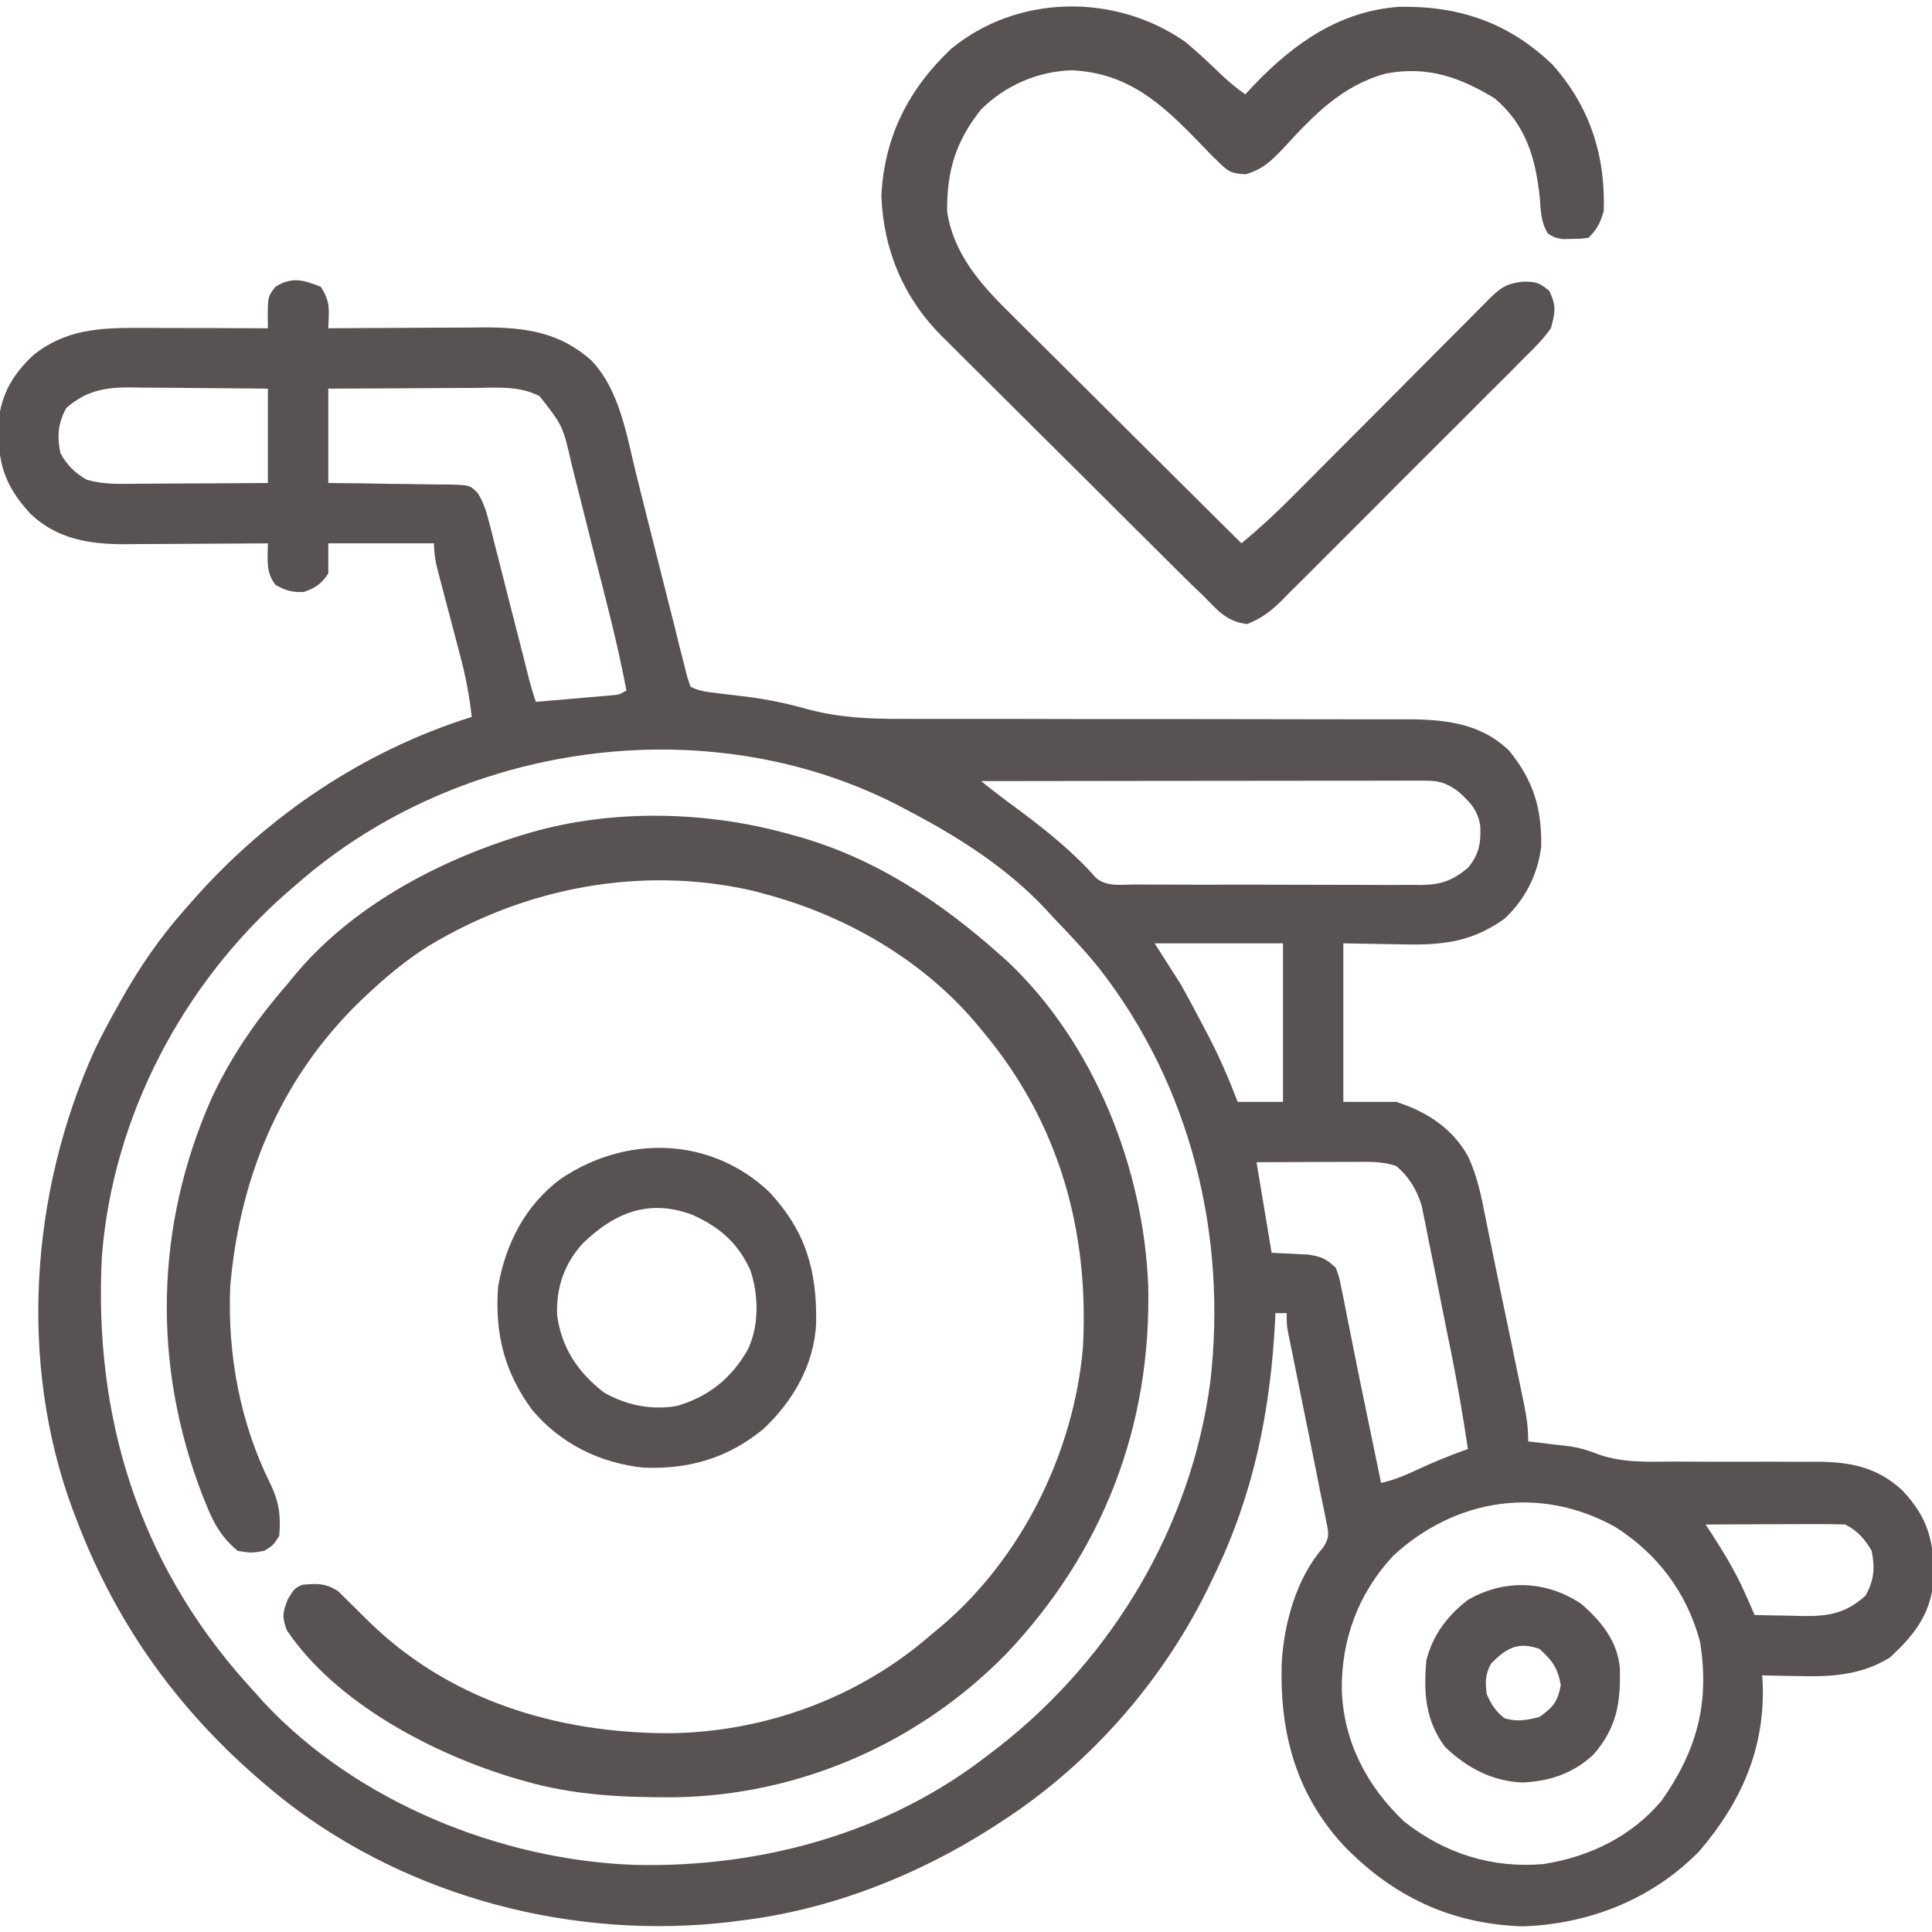<svg width="26" height="26" viewBox="0 0 26 26" fill="none" xmlns="http://www.w3.org/2000/svg">
<g clip-path="url(#clip0_3_25)">
<path d="M4.316 3.859C4.452 4.063 4.426 4.176 4.418 4.418C4.464 4.418 4.464 4.418 4.511 4.417C4.832 4.415 5.154 4.413 5.475 4.412C5.595 4.412 5.714 4.411 5.834 4.41C6.007 4.409 6.179 4.409 6.352 4.408C6.431 4.407 6.431 4.407 6.512 4.406C7.071 4.406 7.529 4.47 7.957 4.849C8.346 5.256 8.435 5.874 8.567 6.403C8.596 6.52 8.625 6.637 8.655 6.754C8.739 7.086 8.823 7.418 8.906 7.75C8.957 7.955 9.009 8.159 9.061 8.363C9.09 8.478 9.119 8.593 9.147 8.709C9.165 8.779 9.183 8.849 9.201 8.919C9.216 8.98 9.232 9.042 9.247 9.105C9.262 9.15 9.277 9.196 9.293 9.242C9.407 9.299 9.493 9.309 9.62 9.324C9.667 9.33 9.713 9.336 9.761 9.342C9.857 9.353 9.952 9.365 10.048 9.376C10.336 9.412 10.606 9.47 10.886 9.549C11.312 9.66 11.72 9.677 12.16 9.674C12.24 9.674 12.32 9.674 12.399 9.675C12.57 9.675 12.74 9.675 12.91 9.675C13.18 9.674 13.45 9.675 13.719 9.675C14.242 9.677 14.765 9.677 15.289 9.677C15.956 9.677 16.623 9.677 17.291 9.679C17.558 9.68 17.826 9.68 18.093 9.68C18.26 9.679 18.427 9.68 18.593 9.68C18.67 9.68 18.747 9.68 18.824 9.68C19.375 9.677 19.897 9.702 20.312 10.105C20.636 10.508 20.749 10.875 20.741 11.391C20.696 11.768 20.524 12.105 20.246 12.365C19.779 12.696 19.378 12.722 18.811 12.708C18.569 12.704 18.327 12.7 18.078 12.695C18.078 13.399 18.078 14.103 18.078 14.828C18.313 14.828 18.547 14.828 18.789 14.828C19.195 14.958 19.547 15.182 19.757 15.563C19.884 15.833 19.938 16.115 19.995 16.405C20.014 16.495 20.014 16.495 20.032 16.587C20.06 16.721 20.087 16.855 20.114 16.989C20.165 17.24 20.218 17.491 20.27 17.741C20.298 17.877 20.326 18.012 20.355 18.147C20.373 18.236 20.392 18.326 20.41 18.415C20.436 18.541 20.462 18.666 20.488 18.792C20.496 18.83 20.504 18.868 20.512 18.907C20.547 19.076 20.566 19.225 20.566 19.398C20.641 19.407 20.641 19.407 20.717 19.415C20.784 19.423 20.852 19.431 20.919 19.44C21.017 19.451 21.017 19.451 21.117 19.463C21.264 19.484 21.387 19.522 21.524 19.577C21.848 19.687 22.173 19.672 22.512 19.669C22.582 19.67 22.651 19.67 22.721 19.67C23.016 19.672 23.31 19.672 23.604 19.671C23.785 19.67 23.966 19.671 24.147 19.672C24.248 19.673 24.35 19.672 24.451 19.671C24.903 19.674 25.261 19.743 25.601 20.057C25.964 20.441 26.033 20.769 26.02 21.291C25.972 21.737 25.753 22.013 25.43 22.309C25.049 22.541 24.653 22.568 24.216 22.556C24.168 22.556 24.119 22.555 24.069 22.554C23.951 22.552 23.833 22.55 23.715 22.547C23.717 22.586 23.72 22.626 23.722 22.666C23.751 23.534 23.432 24.251 22.876 24.904C22.248 25.555 21.386 25.896 20.49 25.924C19.526 25.893 18.742 25.52 18.078 24.832C17.438 24.134 17.222 23.317 17.248 22.391C17.276 21.858 17.445 21.237 17.804 20.829C17.895 20.688 17.882 20.637 17.848 20.475C17.838 20.421 17.827 20.367 17.816 20.311C17.809 20.28 17.803 20.249 17.796 20.216C17.77 20.094 17.746 19.971 17.722 19.848C17.651 19.491 17.579 19.135 17.506 18.779C17.475 18.625 17.444 18.471 17.413 18.318C17.398 18.247 17.398 18.247 17.384 18.174C17.375 18.131 17.366 18.087 17.357 18.042C17.349 18.003 17.341 17.965 17.333 17.925C17.316 17.824 17.316 17.824 17.316 17.672C17.266 17.672 17.216 17.672 17.164 17.672C17.163 17.704 17.161 17.735 17.16 17.768C17.098 18.972 16.877 20.086 16.352 21.176C16.326 21.23 16.326 21.23 16.3 21.285C15.68 22.593 14.676 23.745 13.457 24.527C13.424 24.549 13.39 24.571 13.356 24.593C12.337 25.245 11.159 25.707 9.953 25.848C9.913 25.853 9.873 25.859 9.832 25.864C7.728 26.113 5.518 25.54 3.841 24.238C2.537 23.206 1.602 21.973 1.016 20.414C1.003 20.38 0.99 20.347 0.977 20.312C0.247 18.336 0.411 16.046 1.269 14.141C1.363 13.942 1.466 13.75 1.574 13.559C1.592 13.526 1.61 13.493 1.629 13.46C1.877 13.017 2.151 12.619 2.488 12.238C2.554 12.163 2.554 12.163 2.622 12.086C3.621 10.962 4.905 10.101 6.348 9.648C6.317 9.363 6.266 9.096 6.192 8.819C6.182 8.781 6.172 8.742 6.161 8.702C6.13 8.581 6.097 8.459 6.065 8.338C6.033 8.215 6 8.093 5.968 7.97C5.949 7.894 5.928 7.818 5.908 7.743C5.869 7.595 5.84 7.466 5.84 7.312C5.371 7.312 4.901 7.312 4.418 7.312C4.418 7.447 4.418 7.581 4.418 7.719C4.32 7.86 4.252 7.909 4.091 7.966C3.933 7.974 3.845 7.949 3.707 7.871C3.574 7.7 3.603 7.522 3.605 7.312C3.577 7.313 3.549 7.313 3.52 7.313C3.223 7.315 2.926 7.317 2.63 7.318C2.519 7.319 2.409 7.319 2.298 7.32C2.139 7.321 1.98 7.322 1.82 7.322C1.747 7.323 1.747 7.323 1.672 7.324C1.201 7.324 0.766 7.253 0.412 6.917C0.045 6.519 -0.033 6.213 -0.021 5.674C0.021 5.294 0.175 5.035 0.451 4.777C0.887 4.428 1.355 4.41 1.895 4.413C1.944 4.413 1.993 4.413 2.043 4.413C2.199 4.414 2.355 4.414 2.51 4.415C2.617 4.415 2.723 4.415 2.829 4.415C3.088 4.416 3.346 4.417 3.605 4.418C3.605 4.362 3.604 4.306 3.603 4.248C3.606 3.989 3.606 3.989 3.707 3.859C3.928 3.721 4.082 3.766 4.316 3.859ZM0.892 5.491C0.781 5.695 0.766 5.866 0.812 6.094C0.897 6.257 1.009 6.366 1.169 6.457C1.394 6.521 1.612 6.512 1.845 6.51C1.895 6.51 1.946 6.51 1.998 6.509C2.158 6.509 2.318 6.508 2.479 6.506C2.588 6.506 2.697 6.505 2.806 6.505C3.072 6.504 3.339 6.502 3.605 6.5C3.605 6.081 3.605 5.662 3.605 5.23C3.294 5.227 2.982 5.224 2.67 5.222C2.564 5.221 2.458 5.22 2.353 5.219C2.2 5.217 2.047 5.216 1.895 5.216C1.848 5.215 1.8 5.214 1.752 5.213C1.409 5.213 1.159 5.258 0.892 5.491ZM4.418 5.23C4.418 5.649 4.418 6.068 4.418 6.5C4.556 6.501 4.693 6.503 4.835 6.504C4.968 6.506 5.101 6.508 5.234 6.511C5.327 6.512 5.419 6.513 5.512 6.514C5.645 6.515 5.778 6.517 5.911 6.52C5.952 6.52 5.994 6.52 6.036 6.52C6.325 6.528 6.325 6.528 6.431 6.638C6.505 6.762 6.542 6.868 6.577 7.008C6.59 7.058 6.603 7.108 6.617 7.16C6.637 7.241 6.637 7.241 6.657 7.324C6.672 7.38 6.686 7.435 6.701 7.493C6.747 7.671 6.791 7.849 6.836 8.027C6.882 8.205 6.927 8.383 6.973 8.561C7.001 8.672 7.03 8.783 7.058 8.894C7.07 8.944 7.083 8.994 7.096 9.046C7.107 9.09 7.119 9.134 7.13 9.18C7.154 9.269 7.182 9.357 7.211 9.445C7.395 9.43 7.579 9.414 7.763 9.398C7.816 9.393 7.868 9.389 7.922 9.384C7.972 9.38 8.022 9.375 8.074 9.371C8.12 9.367 8.166 9.363 8.214 9.359C8.33 9.35 8.33 9.35 8.43 9.293C8.312 8.661 8.146 8.041 7.987 7.418C7.95 7.271 7.913 7.124 7.876 6.977C7.832 6.798 7.787 6.619 7.741 6.44C7.723 6.372 7.706 6.304 7.69 6.236C7.574 5.729 7.574 5.729 7.262 5.332C6.986 5.187 6.675 5.218 6.372 5.221C6.316 5.221 6.26 5.221 6.202 5.221C6.024 5.222 5.846 5.223 5.668 5.224C5.548 5.225 5.427 5.225 5.306 5.226C5.01 5.227 4.714 5.229 4.418 5.23ZM4.012 11.883C3.963 11.924 3.915 11.966 3.865 12.009C2.456 13.245 1.516 15.032 1.371 16.91C1.259 19.064 1.865 21.025 3.312 22.645C3.359 22.697 3.406 22.749 3.453 22.801C3.486 22.838 3.518 22.874 3.552 22.912C4.802 24.249 6.729 25.03 8.537 25.097C10.238 25.137 11.951 24.672 13.305 23.613C13.35 23.579 13.396 23.544 13.443 23.508C14.977 22.306 16.028 20.543 16.287 18.602C16.518 16.624 16.026 14.613 14.793 13.032C14.597 12.79 14.384 12.564 14.168 12.34C14.132 12.3 14.095 12.261 14.058 12.22C13.542 11.674 12.9 11.265 12.238 10.918C12.18 10.887 12.122 10.856 12.062 10.825C9.486 9.516 6.172 9.998 4.012 11.883ZM13.203 10.512C13.379 10.653 13.557 10.788 13.739 10.921C14.095 11.187 14.455 11.478 14.748 11.813C14.891 11.937 15.084 11.904 15.265 11.903C15.309 11.904 15.354 11.904 15.4 11.904C15.548 11.905 15.695 11.905 15.843 11.905C15.946 11.905 16.049 11.905 16.151 11.906C16.366 11.906 16.582 11.906 16.797 11.905C17.073 11.905 17.349 11.906 17.625 11.907C17.837 11.908 18.049 11.908 18.261 11.908C18.363 11.908 18.464 11.908 18.566 11.909C18.708 11.91 18.851 11.909 18.993 11.908C19.056 11.909 19.056 11.909 19.12 11.91C19.389 11.906 19.54 11.856 19.754 11.68C19.905 11.499 19.931 11.346 19.921 11.117C19.889 10.903 19.782 10.79 19.624 10.651C19.449 10.526 19.363 10.505 19.151 10.506C19.099 10.505 19.047 10.505 18.993 10.505C18.906 10.506 18.906 10.506 18.818 10.506C18.758 10.506 18.697 10.506 18.635 10.506C18.469 10.506 18.303 10.506 18.137 10.507C17.964 10.507 17.79 10.507 17.617 10.507C17.289 10.507 16.96 10.508 16.632 10.508C16.258 10.509 15.884 10.509 15.51 10.509C14.741 10.51 13.972 10.511 13.203 10.512ZM15.539 12.695C15.656 12.88 15.774 13.064 15.895 13.254C15.993 13.432 16.09 13.61 16.183 13.79C16.207 13.834 16.23 13.879 16.254 13.924C16.408 14.219 16.537 14.517 16.656 14.828C16.857 14.828 17.058 14.828 17.266 14.828C17.266 14.124 17.266 13.421 17.266 12.695C16.696 12.695 16.126 12.695 15.539 12.695ZM16.91 15.641C16.977 16.043 17.044 16.445 17.113 16.859C17.279 16.868 17.444 16.876 17.609 16.884C17.787 16.912 17.848 16.94 17.977 17.062C18.023 17.187 18.023 17.187 18.052 17.337C18.064 17.393 18.075 17.449 18.087 17.507C18.099 17.568 18.111 17.628 18.123 17.691C18.142 17.784 18.142 17.784 18.161 17.88C18.188 18.012 18.214 18.145 18.24 18.277C18.282 18.487 18.325 18.697 18.369 18.906C18.376 18.94 18.383 18.974 18.39 19.009C18.397 19.043 18.404 19.076 18.411 19.111C18.47 19.393 18.528 19.675 18.586 19.957C18.754 19.918 18.899 19.86 19.056 19.786C19.285 19.679 19.516 19.585 19.754 19.5C19.689 19.059 19.613 18.622 19.526 18.184C19.514 18.125 19.502 18.066 19.489 18.005C19.465 17.881 19.439 17.756 19.414 17.632C19.376 17.442 19.338 17.253 19.301 17.062C19.276 16.941 19.252 16.82 19.227 16.699C19.216 16.642 19.205 16.586 19.194 16.528C19.183 16.475 19.172 16.422 19.161 16.368C19.147 16.299 19.147 16.299 19.133 16.228C19.069 16.015 18.96 15.834 18.789 15.691C18.605 15.63 18.436 15.634 18.244 15.636C18.187 15.636 18.187 15.636 18.129 15.636C18.007 15.636 17.886 15.637 17.764 15.637C17.681 15.638 17.599 15.638 17.517 15.638C17.314 15.639 17.112 15.64 16.91 15.641ZM18.748 20.938C18.276 21.446 18.046 22.072 18.058 22.761C18.087 23.449 18.398 24.041 18.895 24.512C19.442 24.944 20.076 25.145 20.77 25.086C21.389 24.989 21.961 24.714 22.365 24.227C22.837 23.553 23.011 22.916 22.878 22.094C22.704 21.437 22.306 20.909 21.734 20.547C20.723 19.987 19.589 20.163 18.748 20.938ZM22.953 20.516C22.977 20.552 23 20.588 23.025 20.625C23.197 20.891 23.355 21.15 23.483 21.439C23.508 21.495 23.533 21.552 23.559 21.61C23.577 21.651 23.595 21.692 23.613 21.734C23.785 21.739 23.956 21.741 24.127 21.744C24.176 21.745 24.224 21.747 24.274 21.748C24.617 21.751 24.841 21.71 25.105 21.474C25.22 21.271 25.235 21.1 25.188 20.871C25.1 20.715 24.994 20.597 24.832 20.516C24.691 20.511 24.552 20.51 24.411 20.511C24.369 20.511 24.328 20.511 24.285 20.511C24.152 20.511 24.019 20.512 23.886 20.512C23.796 20.513 23.706 20.513 23.616 20.513C23.395 20.514 23.174 20.515 22.953 20.516Z" fill="#595252"/>
<path d="M10.613 11.223C10.647 11.232 10.681 11.241 10.717 11.251C11.767 11.544 12.651 12.129 13.457 12.848C13.491 12.878 13.525 12.908 13.56 12.939C14.726 14.042 15.388 15.714 15.452 17.299C15.497 19.192 14.846 20.88 13.543 22.255C12.367 23.458 10.76 24.162 9.076 24.187C8.383 24.19 7.729 24.161 7.059 23.969C7.004 23.953 7.004 23.953 6.948 23.937C5.84 23.611 4.521 22.922 3.859 21.938C3.794 21.759 3.803 21.698 3.875 21.519C3.961 21.379 3.961 21.379 4.062 21.328C4.264 21.309 4.379 21.303 4.551 21.414C4.677 21.537 4.801 21.661 4.926 21.785C6.026 22.881 7.484 23.323 9.008 23.325C10.295 23.311 11.572 22.843 12.543 21.988C12.584 21.955 12.625 21.921 12.667 21.886C13.751 20.967 14.454 19.542 14.574 18.129C14.658 16.57 14.256 15.127 13.254 13.914C13.191 13.838 13.191 13.838 13.127 13.761C12.402 12.91 11.382 12.324 10.309 12.035C10.219 12.011 10.219 12.011 10.127 11.986C8.628 11.646 7.074 11.942 5.768 12.73C5.5 12.899 5.26 13.091 5.027 13.305C5.003 13.327 4.978 13.35 4.953 13.373C3.817 14.42 3.23 15.785 3.098 17.316C3.061 18.236 3.231 19.151 3.642 19.976C3.757 20.218 3.78 20.399 3.758 20.668C3.678 20.795 3.678 20.795 3.555 20.871C3.38 20.9 3.38 20.9 3.199 20.871C2.979 20.69 2.87 20.491 2.768 20.23C2.753 20.192 2.738 20.155 2.722 20.116C2.047 18.367 2.087 16.497 2.847 14.781C3.11 14.215 3.45 13.724 3.859 13.254C3.886 13.221 3.914 13.187 3.942 13.153C4.713 12.21 5.887 11.583 7.036 11.235C7.069 11.225 7.102 11.215 7.136 11.205C8.246 10.885 9.505 10.914 10.613 11.223Z" fill="#595252"/>
<path d="M15.945 0.559C16.111 0.695 16.267 0.842 16.421 0.991C16.529 1.093 16.636 1.184 16.758 1.27C16.796 1.229 16.834 1.189 16.873 1.147C17.414 0.582 18.027 0.148 18.835 0.091C19.643 0.079 20.303 0.305 20.89 0.867C21.392 1.427 21.609 2.091 21.582 2.844C21.532 3.003 21.497 3.081 21.379 3.199C21.274 3.214 21.274 3.214 21.154 3.215C21.094 3.216 21.094 3.216 21.033 3.218C20.922 3.199 20.922 3.199 20.834 3.146C20.736 2.996 20.736 2.837 20.722 2.663C20.666 2.132 20.536 1.674 20.109 1.32C19.634 1.034 19.213 0.888 18.659 0.988C18.064 1.146 17.681 1.548 17.277 1.989C17.109 2.164 17.004 2.272 16.768 2.345C16.591 2.335 16.541 2.322 16.418 2.199C16.384 2.167 16.351 2.134 16.316 2.101C16.254 2.037 16.192 1.973 16.13 1.909C15.632 1.392 15.18 0.984 14.431 0.946C13.971 0.957 13.53 1.148 13.203 1.473C12.862 1.902 12.742 2.295 12.746 2.844C12.825 3.392 13.176 3.805 13.559 4.182C13.594 4.216 13.628 4.251 13.663 4.286C13.775 4.398 13.887 4.509 13.999 4.62C14.078 4.698 14.156 4.775 14.234 4.853C14.438 5.057 14.643 5.261 14.848 5.464C15.058 5.672 15.267 5.881 15.476 6.089C15.886 6.497 16.296 6.905 16.707 7.312C16.946 7.113 17.172 6.906 17.39 6.685C17.421 6.654 17.451 6.624 17.483 6.592C17.549 6.526 17.614 6.46 17.68 6.394C17.784 6.29 17.888 6.185 17.992 6.081C18.212 5.86 18.432 5.639 18.653 5.418C18.909 5.16 19.165 4.903 19.421 4.646C19.524 4.543 19.626 4.44 19.729 4.337C19.791 4.275 19.854 4.212 19.916 4.149C19.945 4.121 19.973 4.092 20.002 4.062C20.181 3.883 20.253 3.814 20.509 3.79C20.678 3.792 20.71 3.802 20.849 3.913C20.947 4.115 20.93 4.202 20.871 4.418C20.767 4.566 20.641 4.69 20.512 4.816C20.456 4.874 20.456 4.874 20.398 4.932C20.274 5.057 20.149 5.182 20.023 5.306C19.936 5.393 19.85 5.48 19.763 5.567C19.581 5.75 19.399 5.931 19.216 6.113C18.982 6.345 18.749 6.579 18.517 6.813C18.338 6.993 18.159 7.172 17.979 7.351C17.893 7.437 17.807 7.523 17.721 7.609C17.601 7.73 17.48 7.85 17.359 7.969C17.324 8.005 17.289 8.041 17.253 8.078C17.1 8.226 16.984 8.319 16.784 8.398C16.512 8.369 16.385 8.214 16.199 8.023C16.135 7.962 16.072 7.901 16.008 7.84C15.941 7.774 15.875 7.708 15.808 7.642C15.772 7.605 15.735 7.569 15.697 7.531C15.577 7.412 15.457 7.293 15.337 7.173C15.296 7.132 15.255 7.091 15.212 7.049C14.994 6.832 14.776 6.615 14.558 6.397C14.334 6.174 14.109 5.951 13.884 5.728C13.711 5.555 13.537 5.383 13.364 5.21C13.281 5.127 13.199 5.045 13.116 4.963C12.999 4.848 12.884 4.732 12.768 4.616C12.735 4.583 12.701 4.55 12.666 4.516C12.154 3.998 11.888 3.36 11.861 2.631C11.902 1.838 12.225 1.202 12.797 0.66C13.688 -0.078 15.005 -0.094 15.945 0.559Z" fill="#595252"/>
<path d="M10.359 16.047C10.848 16.578 10.995 17.101 10.983 17.807C10.959 18.363 10.672 18.858 10.271 19.233C9.793 19.624 9.274 19.775 8.661 19.751C8.072 19.69 7.542 19.428 7.16 18.972C6.786 18.463 6.657 17.945 6.703 17.316C6.805 16.735 7.068 16.221 7.544 15.866C8.425 15.27 9.568 15.293 10.359 16.047ZM7.846 16.73C7.592 17.006 7.482 17.333 7.498 17.705C7.562 18.148 7.776 18.464 8.125 18.738C8.425 18.911 8.765 18.98 9.108 18.921C9.535 18.797 9.837 18.553 10.059 18.171C10.218 17.852 10.211 17.432 10.099 17.097C9.932 16.727 9.686 16.515 9.319 16.349C8.736 16.13 8.274 16.317 7.846 16.73Z" fill="#595252"/>
<path d="M21.277 21.582C21.546 21.814 21.766 22.083 21.799 22.445C21.812 22.912 21.759 23.245 21.451 23.605C21.181 23.863 20.856 23.973 20.487 23.988C20.079 23.971 19.743 23.791 19.449 23.512C19.18 23.154 19.157 22.778 19.195 22.344C19.283 22.002 19.476 21.745 19.754 21.531C20.243 21.247 20.808 21.269 21.277 21.582ZM20.068 22.385C19.986 22.535 19.987 22.632 20.008 22.801C20.072 22.942 20.127 23.029 20.249 23.125C20.424 23.173 20.544 23.151 20.719 23.105C20.902 22.973 20.964 22.901 21.004 22.677C20.964 22.446 20.891 22.349 20.719 22.191C20.43 22.089 20.276 22.177 20.068 22.385Z" fill="#595252"/>
</g>
<defs>
<clipPath id="clip0_3_25">
<rect width="26" height="26" fill="white"/>
</clipPath>
</defs>
</svg>
